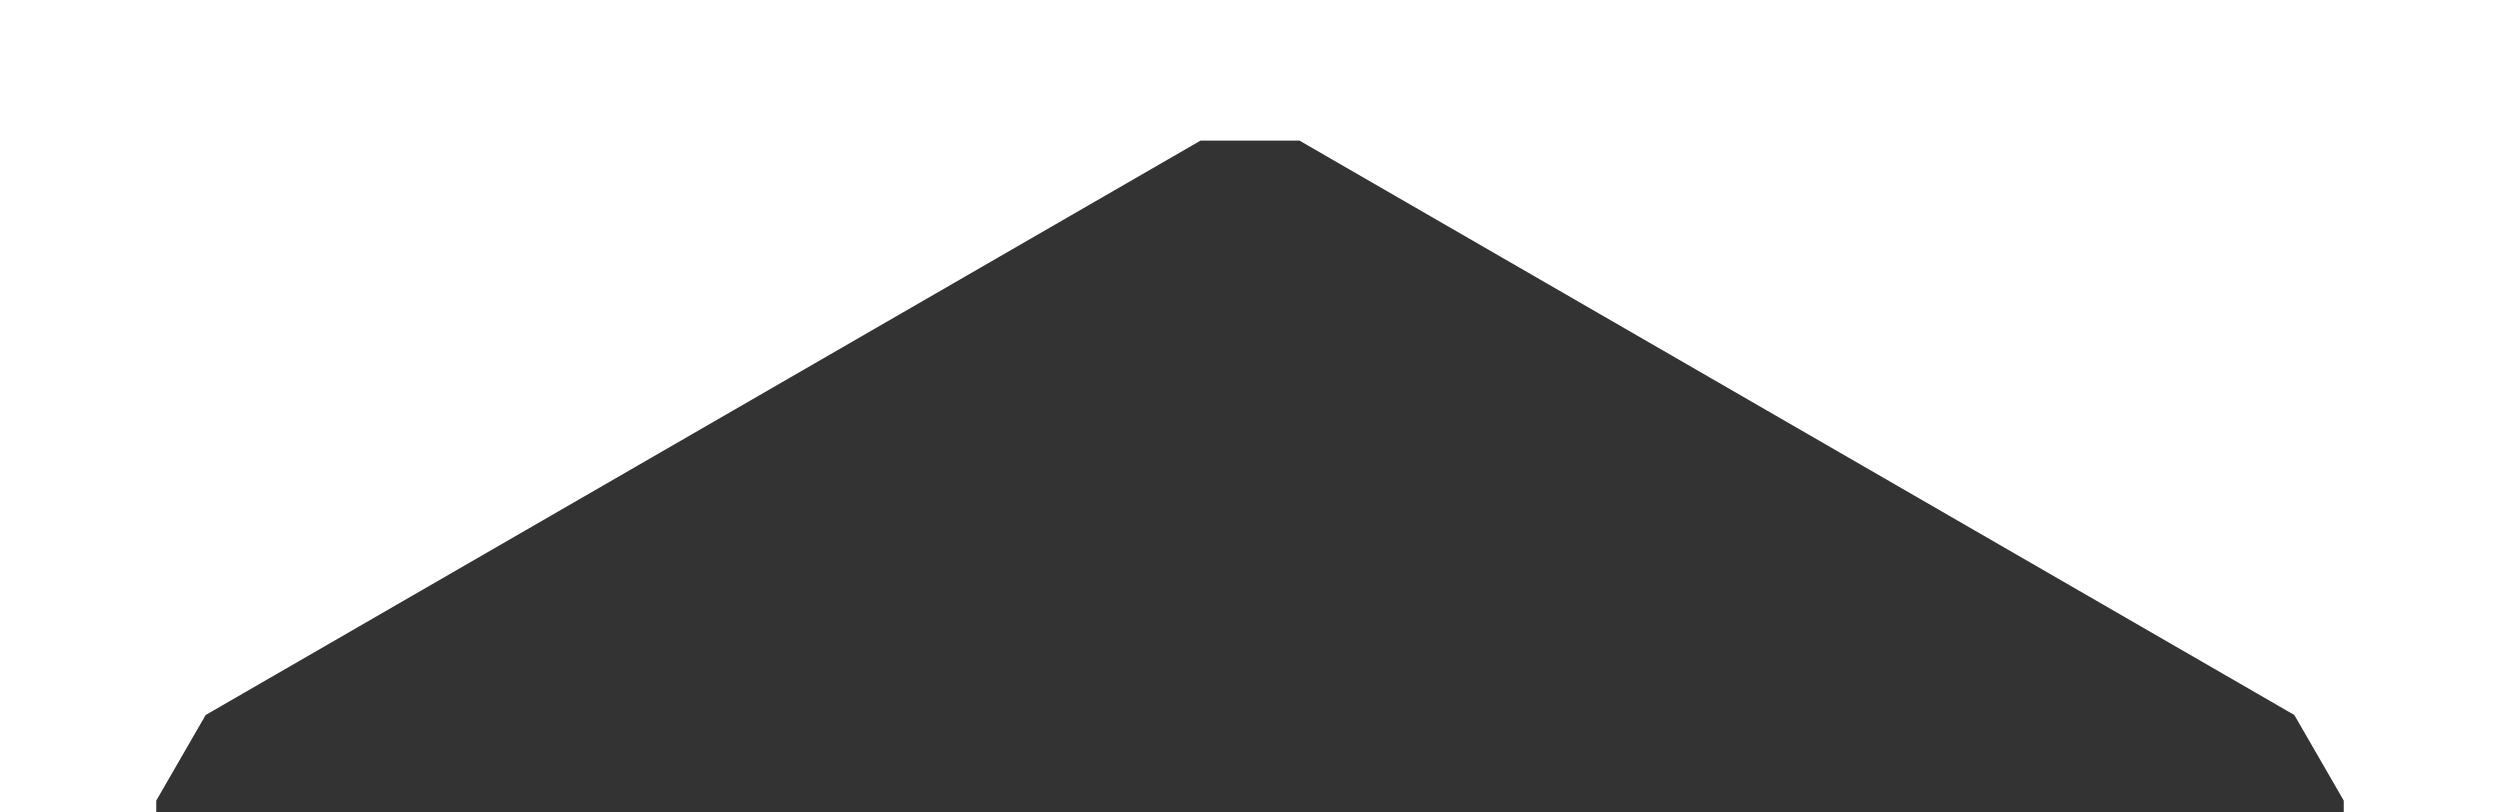 <?xml version="1.0" encoding="utf-8"?>
<!-- Generator: Adobe Illustrator 22.1.0, SVG Export Plug-In . SVG Version: 6.00 Build 0)  -->
<svg version="1.1" id="Layer_1" xmlns="http://www.w3.org/2000/svg" xmlns:xlink="http://www.w3.org/1999/xlink" x="0px" y="0px"
	 viewBox="0 0 400 130" style="enable-background:new 0 0 400 130;" xml:space="preserve">
<rect x="0" y="0" width="400" height="130" fill="#333333" stroke="none"/>
<style type="text/css">
	.st0{fill:#FFFFFF;}
</style>
<polygon class="st0" points="-5,-5 -5,132.7 25,132.7 25,132.377 25,128.094 25.792,126.722 
	32.115,115.77 32.907,114.399 34.278,113.607 190.722,23.284 192.093,22.492 
	193.677,22.492 206.323,22.492 207.907,22.492 209.278,23.284 365.722,113.607 
	367.093,114.399 367.885,115.77 374.208,126.722 375,128.094 375,129.677 375,132.7 
	405,132.7 405,-5 "/>
</svg>
